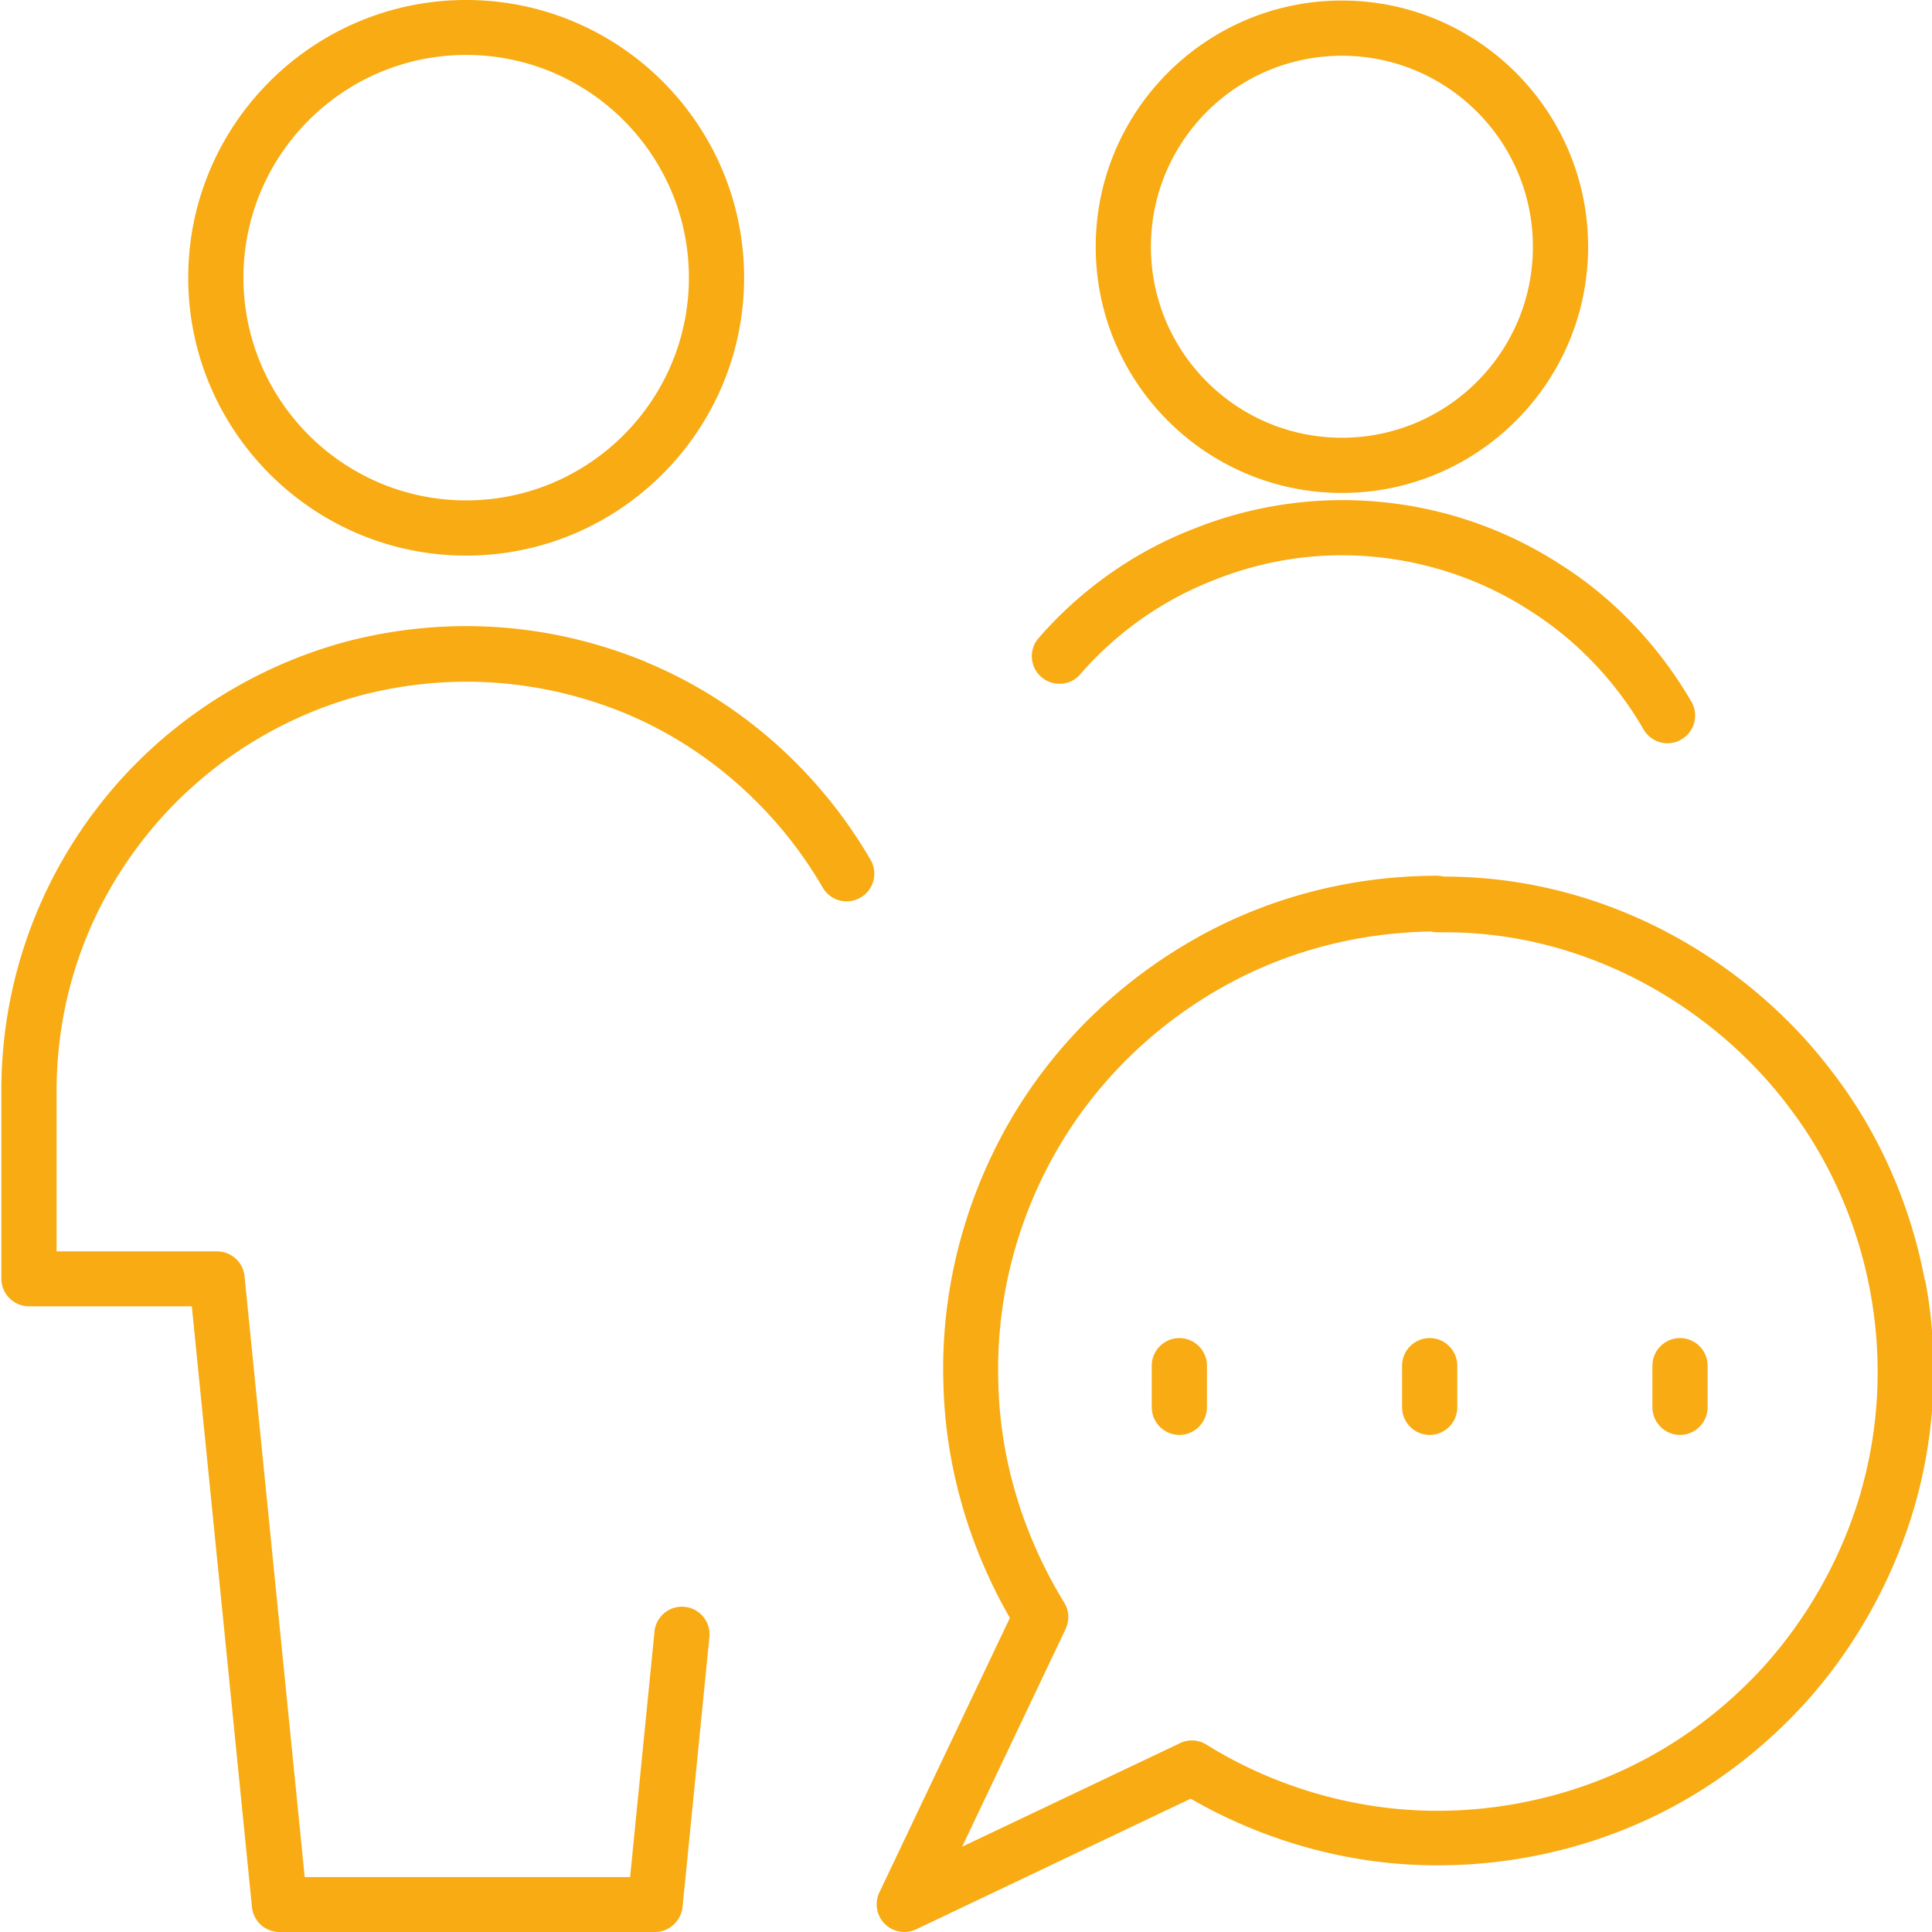 <?xml version="1.0" encoding="UTF-8" standalone="no"?><svg xmlns="http://www.w3.org/2000/svg" id="Calque_1" viewBox="0 0 70 70"><defs><style>.cls-1{fill:#f8ab12;stroke-width:0}</style></defs><path d="M16.89 20.13c5.55 0 10.07-4.52 10.07-10.07S22.44 0 16.89 0 6.82 4.51 6.82 10.06s4.52 10.07 10.07 10.07Zm0-18.14c4.45 0 8.07 3.62 8.07 8.07s-3.62 8.07-8.07 8.07-8.07-3.62-8.07-8.07 3.62-8.07 8.07-8.07ZM23.4 23.98c-3.46-1.42-7.2-1.68-10.83-.74-3.58.96-6.79 3.09-9.03 6.01A16.755 16.755 0 0 0 .05 39.53v6.8c0 .55.45 1 1 1h5.9L9.13 69.1a1 1 0 0 0 1 .9h13.6c.51 0 .94-.39 1-.9l.97-9.76a1 1 0 1 0-1.99-.19l-.88 8.86H11.04L8.86 46.24a1 1 0 0 0-1-.9H2.05v-5.8c0-3.31 1.07-6.45 3.09-9.06 1.98-2.57 4.8-4.45 7.95-5.29 3.2-.83 6.5-.6 9.55.65 2.97 1.23 5.52 3.48 7.17 6.32.28.48.89.64 1.37.36.48-.28.64-.89.36-1.37-1.87-3.22-4.75-5.76-8.13-7.16ZM48.62 17.86c4.92 0 8.92-4 8.92-8.92s-4-8.92-8.92-8.92-8.92 4-8.92 8.92 4 8.92 8.92 8.92Zm0-15.84c3.82 0 6.92 3.1 6.92 6.92s-3.1 6.92-6.92 6.92-6.92-3.1-6.92-6.92 3.1-6.92 6.92-6.92ZM39.13 24.44c1.32-1.52 2.99-2.7 4.85-3.42a12.41 12.41 0 0 1 5.88-.84c1.99.2 3.93.87 5.61 1.97 1.65 1.05 3.07 2.53 4.08 4.28.19.32.52.5.87.5.17 0 .34-.04.5-.14.48-.28.64-.89.36-1.37-1.18-2.03-2.82-3.75-4.73-4.96a14.482 14.482 0 0 0-6.49-2.27c-2.31-.23-4.67.11-6.81.97-2.15.83-4.09 2.2-5.62 3.96a.998.998 0 0 0 .1 1.41c.42.36 1.05.32 1.41-.1ZM69.74 46.39c-.52-2.76-1.67-5.36-3.33-7.52-1.64-2.18-3.82-3.99-6.31-5.25-2.46-1.23-5.08-1.86-7.79-1.86a.986.986 0 0 0-.24-.03c-3.23 0-6.37.85-9.09 2.47-2.77 1.64-5.04 3.97-6.56 6.72-1.56 2.83-2.33 6-2.24 9.15.06 2.96.89 5.9 2.41 8.55l-4.73 9.95c-.18.38-.1.84.2 1.14a1.007 1.007 0 0 0 1.14.19l9.94-4.73c2.24 1.29 4.75 2.1 7.31 2.34 2.73.25 5.55-.13 8.13-1.12 2.57-.98 4.86-2.55 6.79-4.65 1.85-2.04 3.23-4.52 4-7.17.76-2.64.9-5.48.38-8.2Zm-2.31 7.65a16.3 16.3 0 0 1-3.55 6.37c-1.72 1.87-3.75 3.25-6.03 4.13-2.3.88-4.8 1.23-7.23 1-2.43-.23-4.82-1.03-6.91-2.33a.994.994 0 0 0-.96-.05l-7.89 3.75 3.75-7.89c.14-.31.13-.66-.05-.95-1.51-2.47-2.34-5.24-2.39-8.03-.08-2.81.6-5.62 1.99-8.13 1.35-2.44 3.36-4.51 5.83-5.97 2.36-1.4 5.07-2.15 7.87-2.19.08.02.16.03.25.03 2.47-.04 4.86.53 7.09 1.65 2.21 1.12 4.15 2.73 5.61 4.67 1.47 1.92 2.49 4.22 2.95 6.68.45 2.42.34 4.93-.34 7.28Z" class="cls-1"/><path d="M42.73 48.48c-.55 0-1 .45-1 1v1.51c0 .55.45 1 1 1s1-.45 1-1v-1.51c0-.55-.45-1-1-1ZM51.8 48.48c-.55 0-1 .45-1 1v1.51c0 .55.45 1 1 1s1-.45 1-1v-1.51c0-.55-.45-1-1-1ZM60.87 48.48c-.55 0-1 .45-1 1v1.51c0 .55.45 1 1 1s1-.45 1-1v-1.51c0-.55-.45-1-1-1Z" class="cls-1"/></svg>